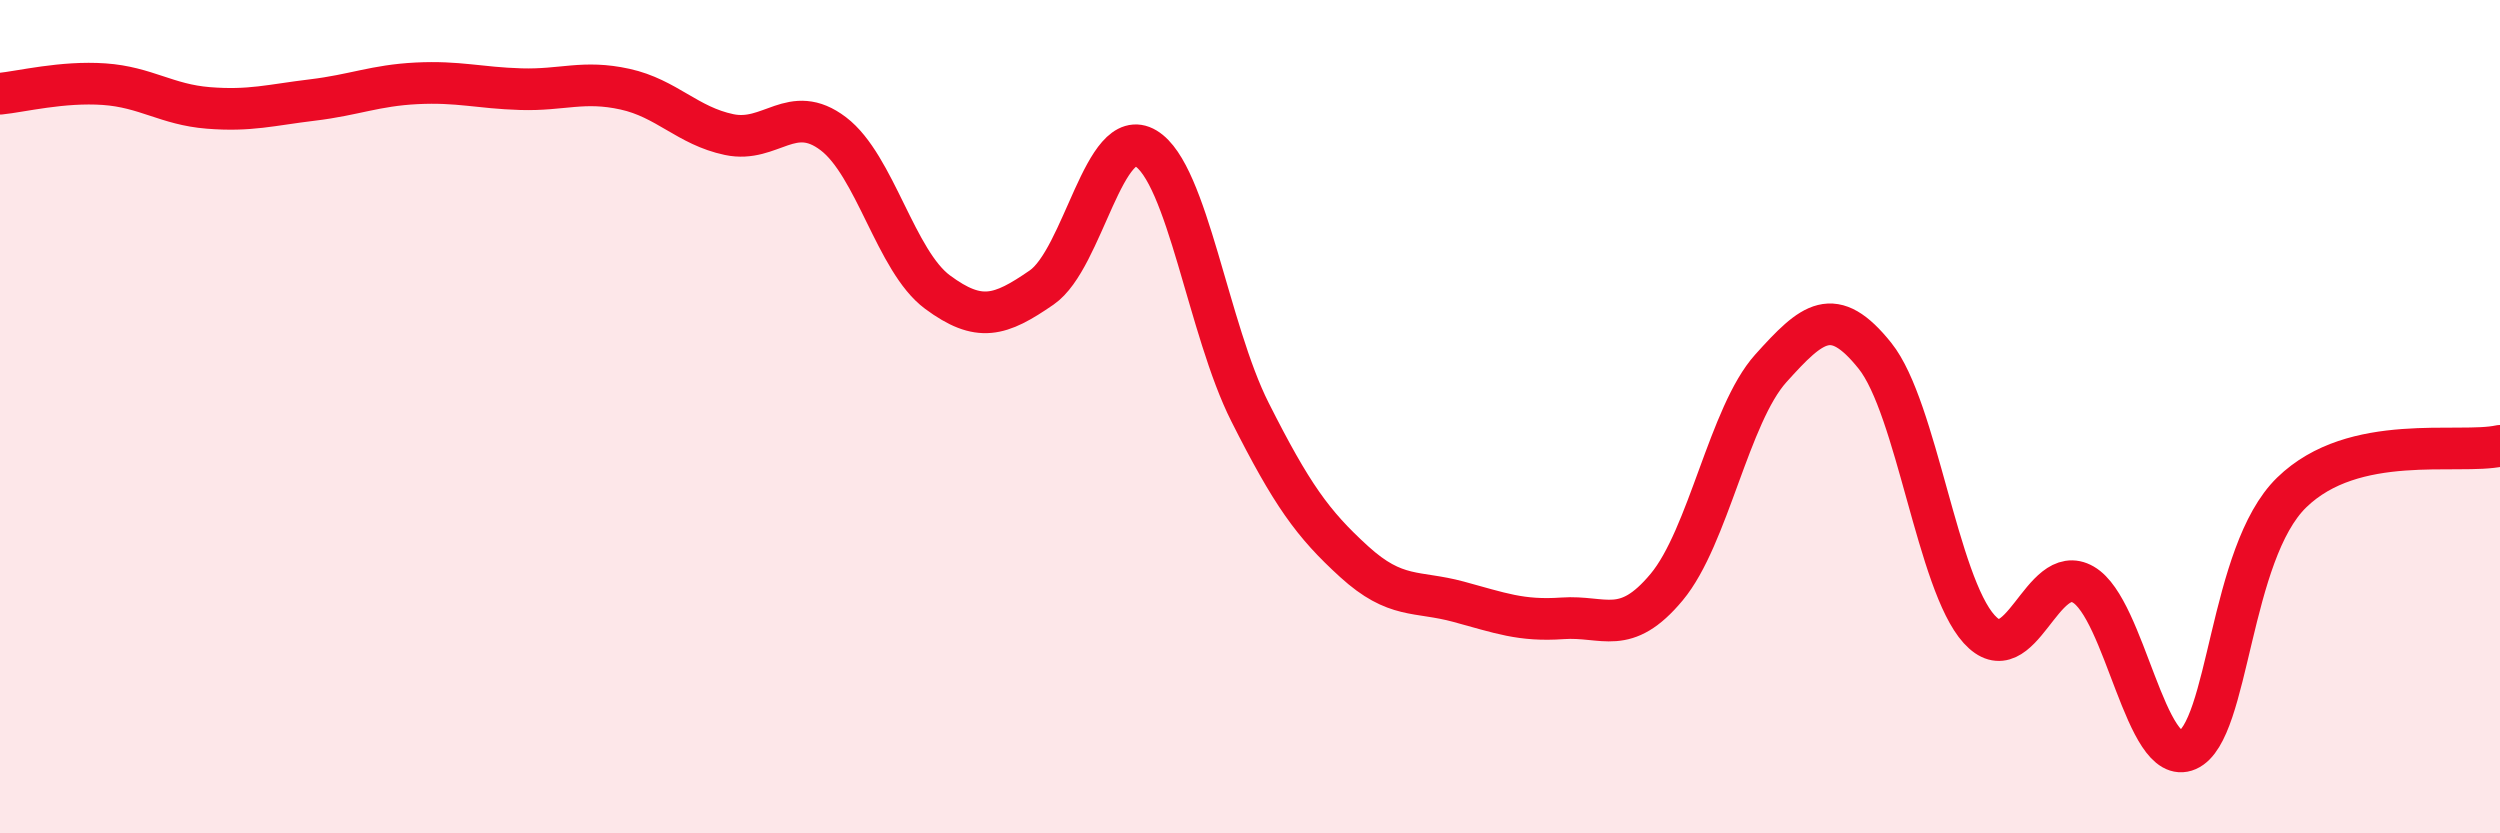 
    <svg width="60" height="20" viewBox="0 0 60 20" xmlns="http://www.w3.org/2000/svg">
      <path
        d="M 0,2.25 C 0.5,2.2 1.5,1.95 2.5,2.02 C 3.5,2.09 4,2.51 5,2.59 C 6,2.67 6.5,2.52 7.5,2.4 C 8.5,2.28 9,2.05 10,2 C 11,1.95 11.5,2.11 12.5,2.14 C 13.5,2.17 14,1.92 15,2.14 C 16,2.36 16.5,3.02 17.5,3.23 C 18.5,3.44 19,2.45 20,3.21 C 21,3.97 21.5,6.27 22.5,7.01 C 23.5,7.75 24,7.59 25,6.9 C 26,6.21 26.5,2.96 27.5,3.56 C 28.5,4.16 29,7.91 30,9.89 C 31,11.87 31.5,12.57 32.5,13.48 C 33.5,14.39 34,14.17 35,14.44 C 36,14.71 36.5,14.91 37.5,14.84 C 38.5,14.77 39,15.29 40,14.09 C 41,12.89 41.5,9.95 42.5,8.84 C 43.5,7.73 44,7.29 45,8.54 C 46,9.79 46.5,14 47.5,15.1 C 48.5,16.2 49,13.45 50,14.03 C 51,14.61 51.5,18.44 52.5,18 C 53.5,17.56 53.5,13.28 55,11.82 C 56.5,10.36 59,10.92 60,10.7L60 20L0 20Z"
        fill="#EB0A25"
        opacity="0.1"
        stroke-linecap="round"
        stroke-linejoin="round"
      />
      <path
        d="M 0,2.25 C 0.5,2.2 1.5,1.95 2.5,2.02 C 3.5,2.09 4,2.51 5,2.59 C 6,2.67 6.5,2.52 7.5,2.4 C 8.5,2.28 9,2.05 10,2 C 11,1.95 11.5,2.11 12.5,2.14 C 13.5,2.17 14,1.92 15,2.14 C 16,2.36 16.5,3.02 17.5,3.23 C 18.5,3.44 19,2.45 20,3.21 C 21,3.97 21.5,6.27 22.5,7.01 C 23.5,7.75 24,7.59 25,6.9 C 26,6.21 26.5,2.96 27.5,3.56 C 28.5,4.16 29,7.91 30,9.89 C 31,11.87 31.5,12.57 32.5,13.48 C 33.5,14.39 34,14.17 35,14.44 C 36,14.71 36.5,14.91 37.5,14.84 C 38.5,14.77 39,15.29 40,14.09 C 41,12.89 41.5,9.95 42.5,8.84 C 43.5,7.73 44,7.29 45,8.54 C 46,9.79 46.5,14 47.5,15.1 C 48.5,16.2 49,13.45 50,14.03 C 51,14.61 51.5,18.44 52.5,18 C 53.5,17.56 53.5,13.28 55,11.82 C 56.5,10.36 59,10.92 60,10.7"
        stroke="#EB0A25"
        stroke-width="1"
        fill="none"
        stroke-linecap="round"
        stroke-linejoin="round"
      />
    </svg>
  